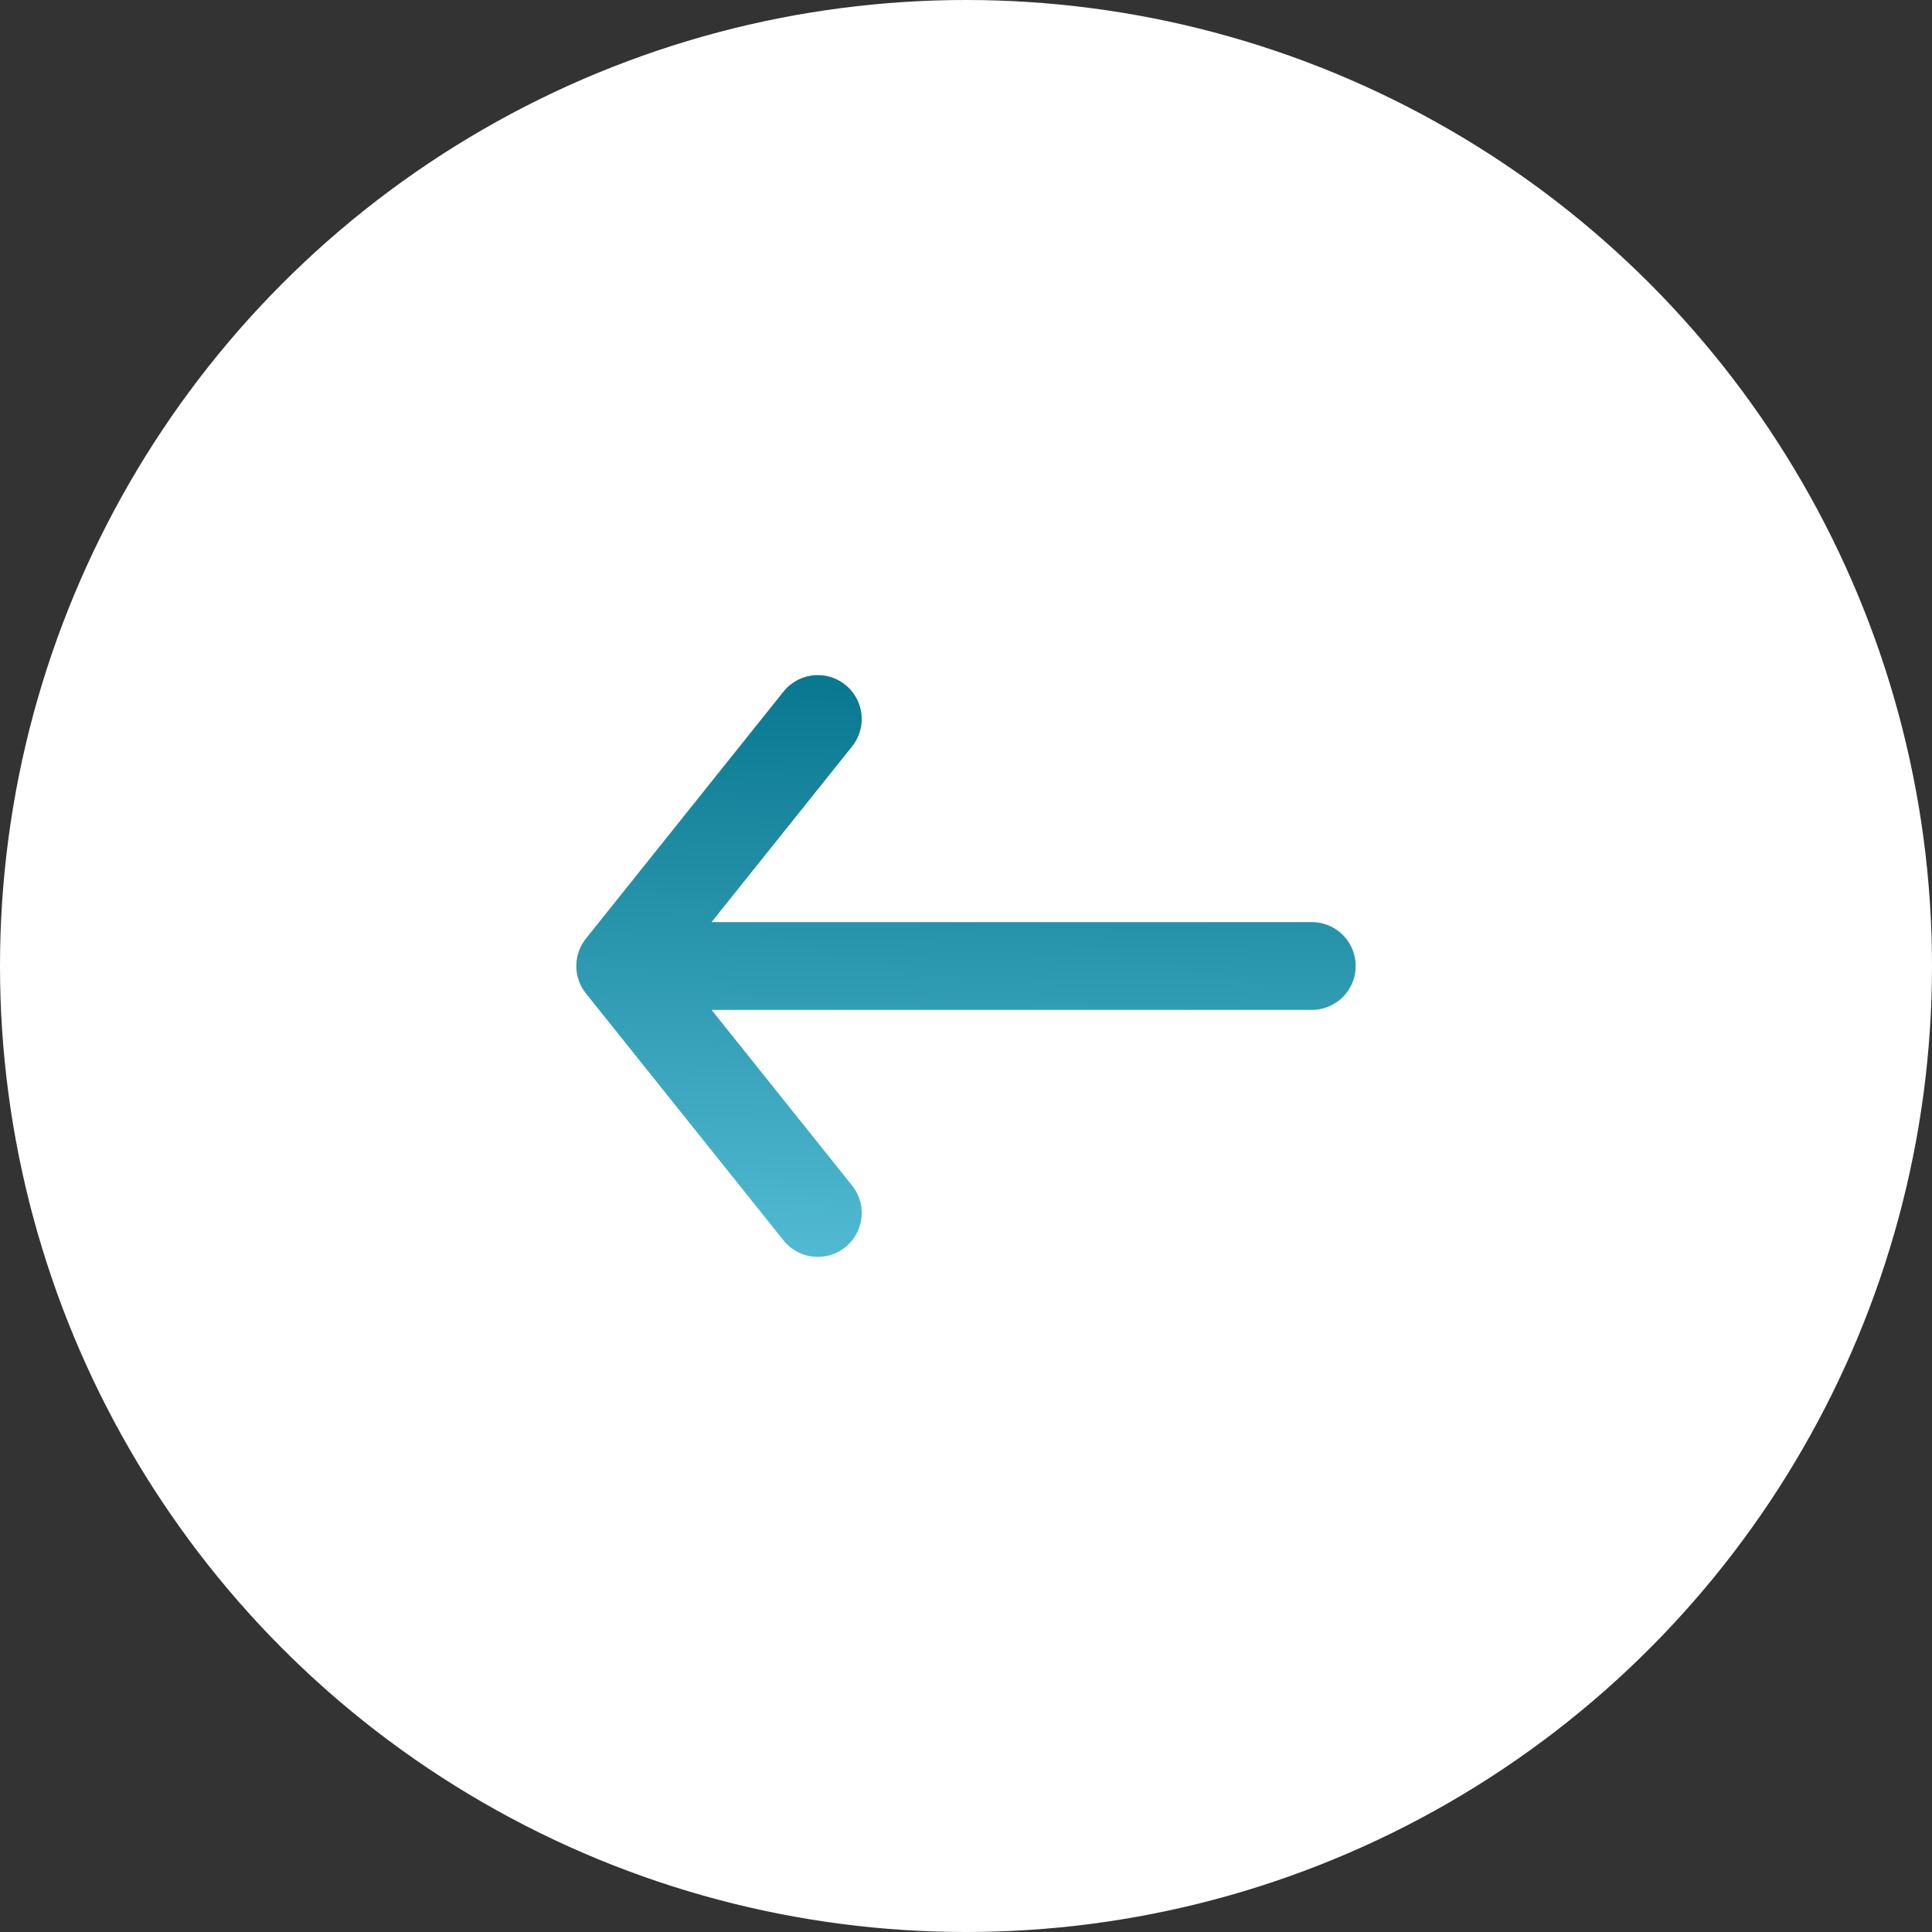 <svg width="44" height="44" viewBox="0 0 44 44" fill="none" xmlns="http://www.w3.org/2000/svg">
<rect x="0" y="0" width="44" height="44" fill="#333333" stroke="none"/>
<circle cx="22" cy="22" r="22" transform="matrix(-1 0 0 1 44 0)" fill="white"/>
<path d="M18.625 16.375L14.125 22M14.125 22L18.625 27.625M14.125 22H29.875" stroke="url(#paint0_linear_954_620)" stroke-width="2" stroke-linecap="round" stroke-linejoin="round"/>
<defs>
<linearGradient id="paint0_linear_954_620" x1="31.882" y1="14.172" x2="31.43" y2="32.208" gradientUnits="userSpaceOnUse">
<stop stop-color="#006F87"/>
<stop offset="1" stop-color="#63CBE3"/>
</linearGradient>
</defs>
</svg>
